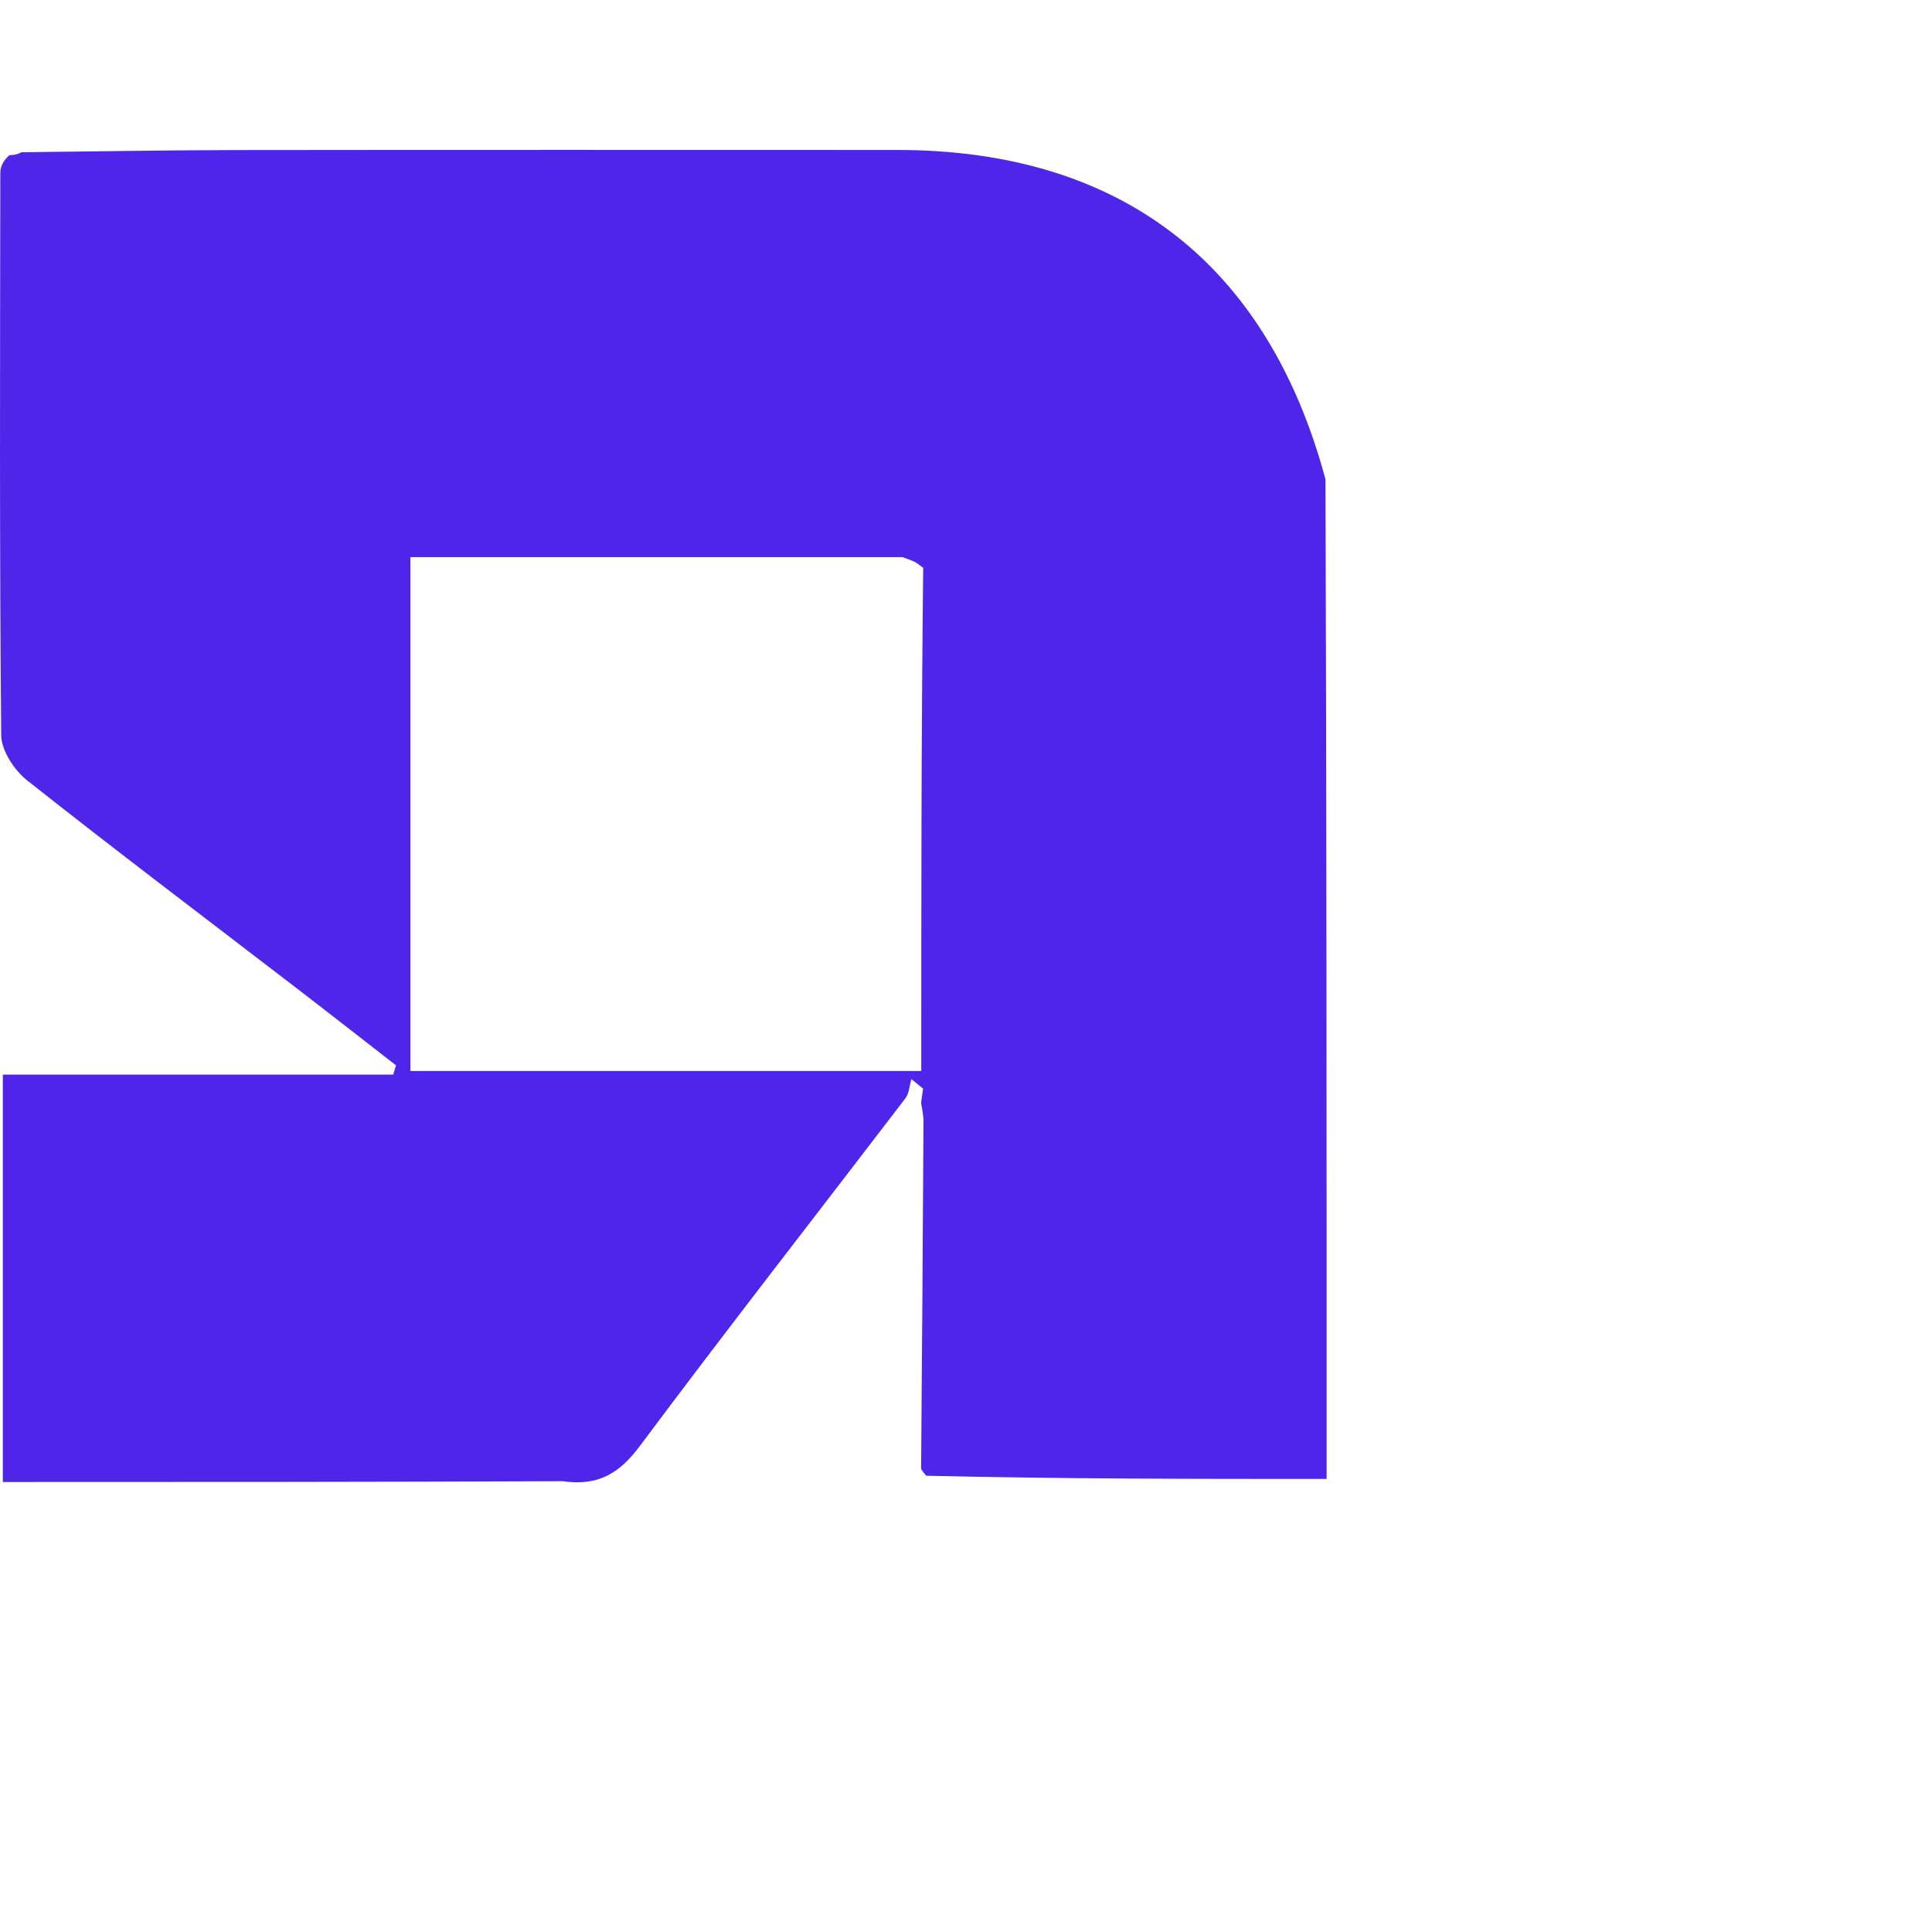     <svg
        fill="none"
        height="116"
        viewBox="0 0 116 116"
        width="116"
        xmlns="http://www.w3.org/2000/svg"
      >
        <path
          d="M55.303 66.217C55.343 65.932 55.383 65.647 55.423 65.362C55.189 65.173 54.955 64.983 54.721 64.793C54.606 65.181 54.59 65.644 54.361 65.945C49.048 72.901 43.656 79.799 38.422 86.814C37.211 88.436 35.952 89.249 33.77 88.933C22.488 88.982 11.411 88.982 0.17 88.982C0.17 80.758 0.17 72.809 0.17 64.52C7.946 64.52 15.776 64.52 23.606 64.52C23.664 64.336 23.721 64.152 23.779 63.967C21.82 62.446 19.869 60.916 17.903 59.406C12.472 55.234 7.005 51.109 1.635 46.861C0.859 46.248 0.082 45.068 0.073 44.142C-0.033 32.891 0.003 21.637 0.019 10.384C0.019 10.005 0.203 9.626 0.565 9.316C0.982 9.305 1.134 9.223 1.286 9.142C5.603 9.096 9.919 9.016 14.235 9.01C27.445 8.993 40.655 9.002 53.865 9.004C67.244 9.006 76.088 15.777 79.584 28.78C79.653 48.835 79.653 68.747 79.653 88.798C71.725 88.798 63.766 88.798 55.615 88.606C55.383 88.339 55.344 88.263 55.304 88.188C55.358 81.308 55.411 74.428 55.449 67.203C55.389 66.644 55.346 66.431 55.303 66.217ZM55.43 34.091C54.849 33.65 54.904 33.725 54.189 33.45C44.358 33.45 34.528 33.45 24.642 33.45C24.642 43.938 24.642 54.091 24.642 64.303C34.934 64.303 45.089 64.303 55.314 64.303C55.314 54.215 55.314 44.286 55.43 34.091Z"
          fill="#4F26E9"
        ></path>

      </svg>
